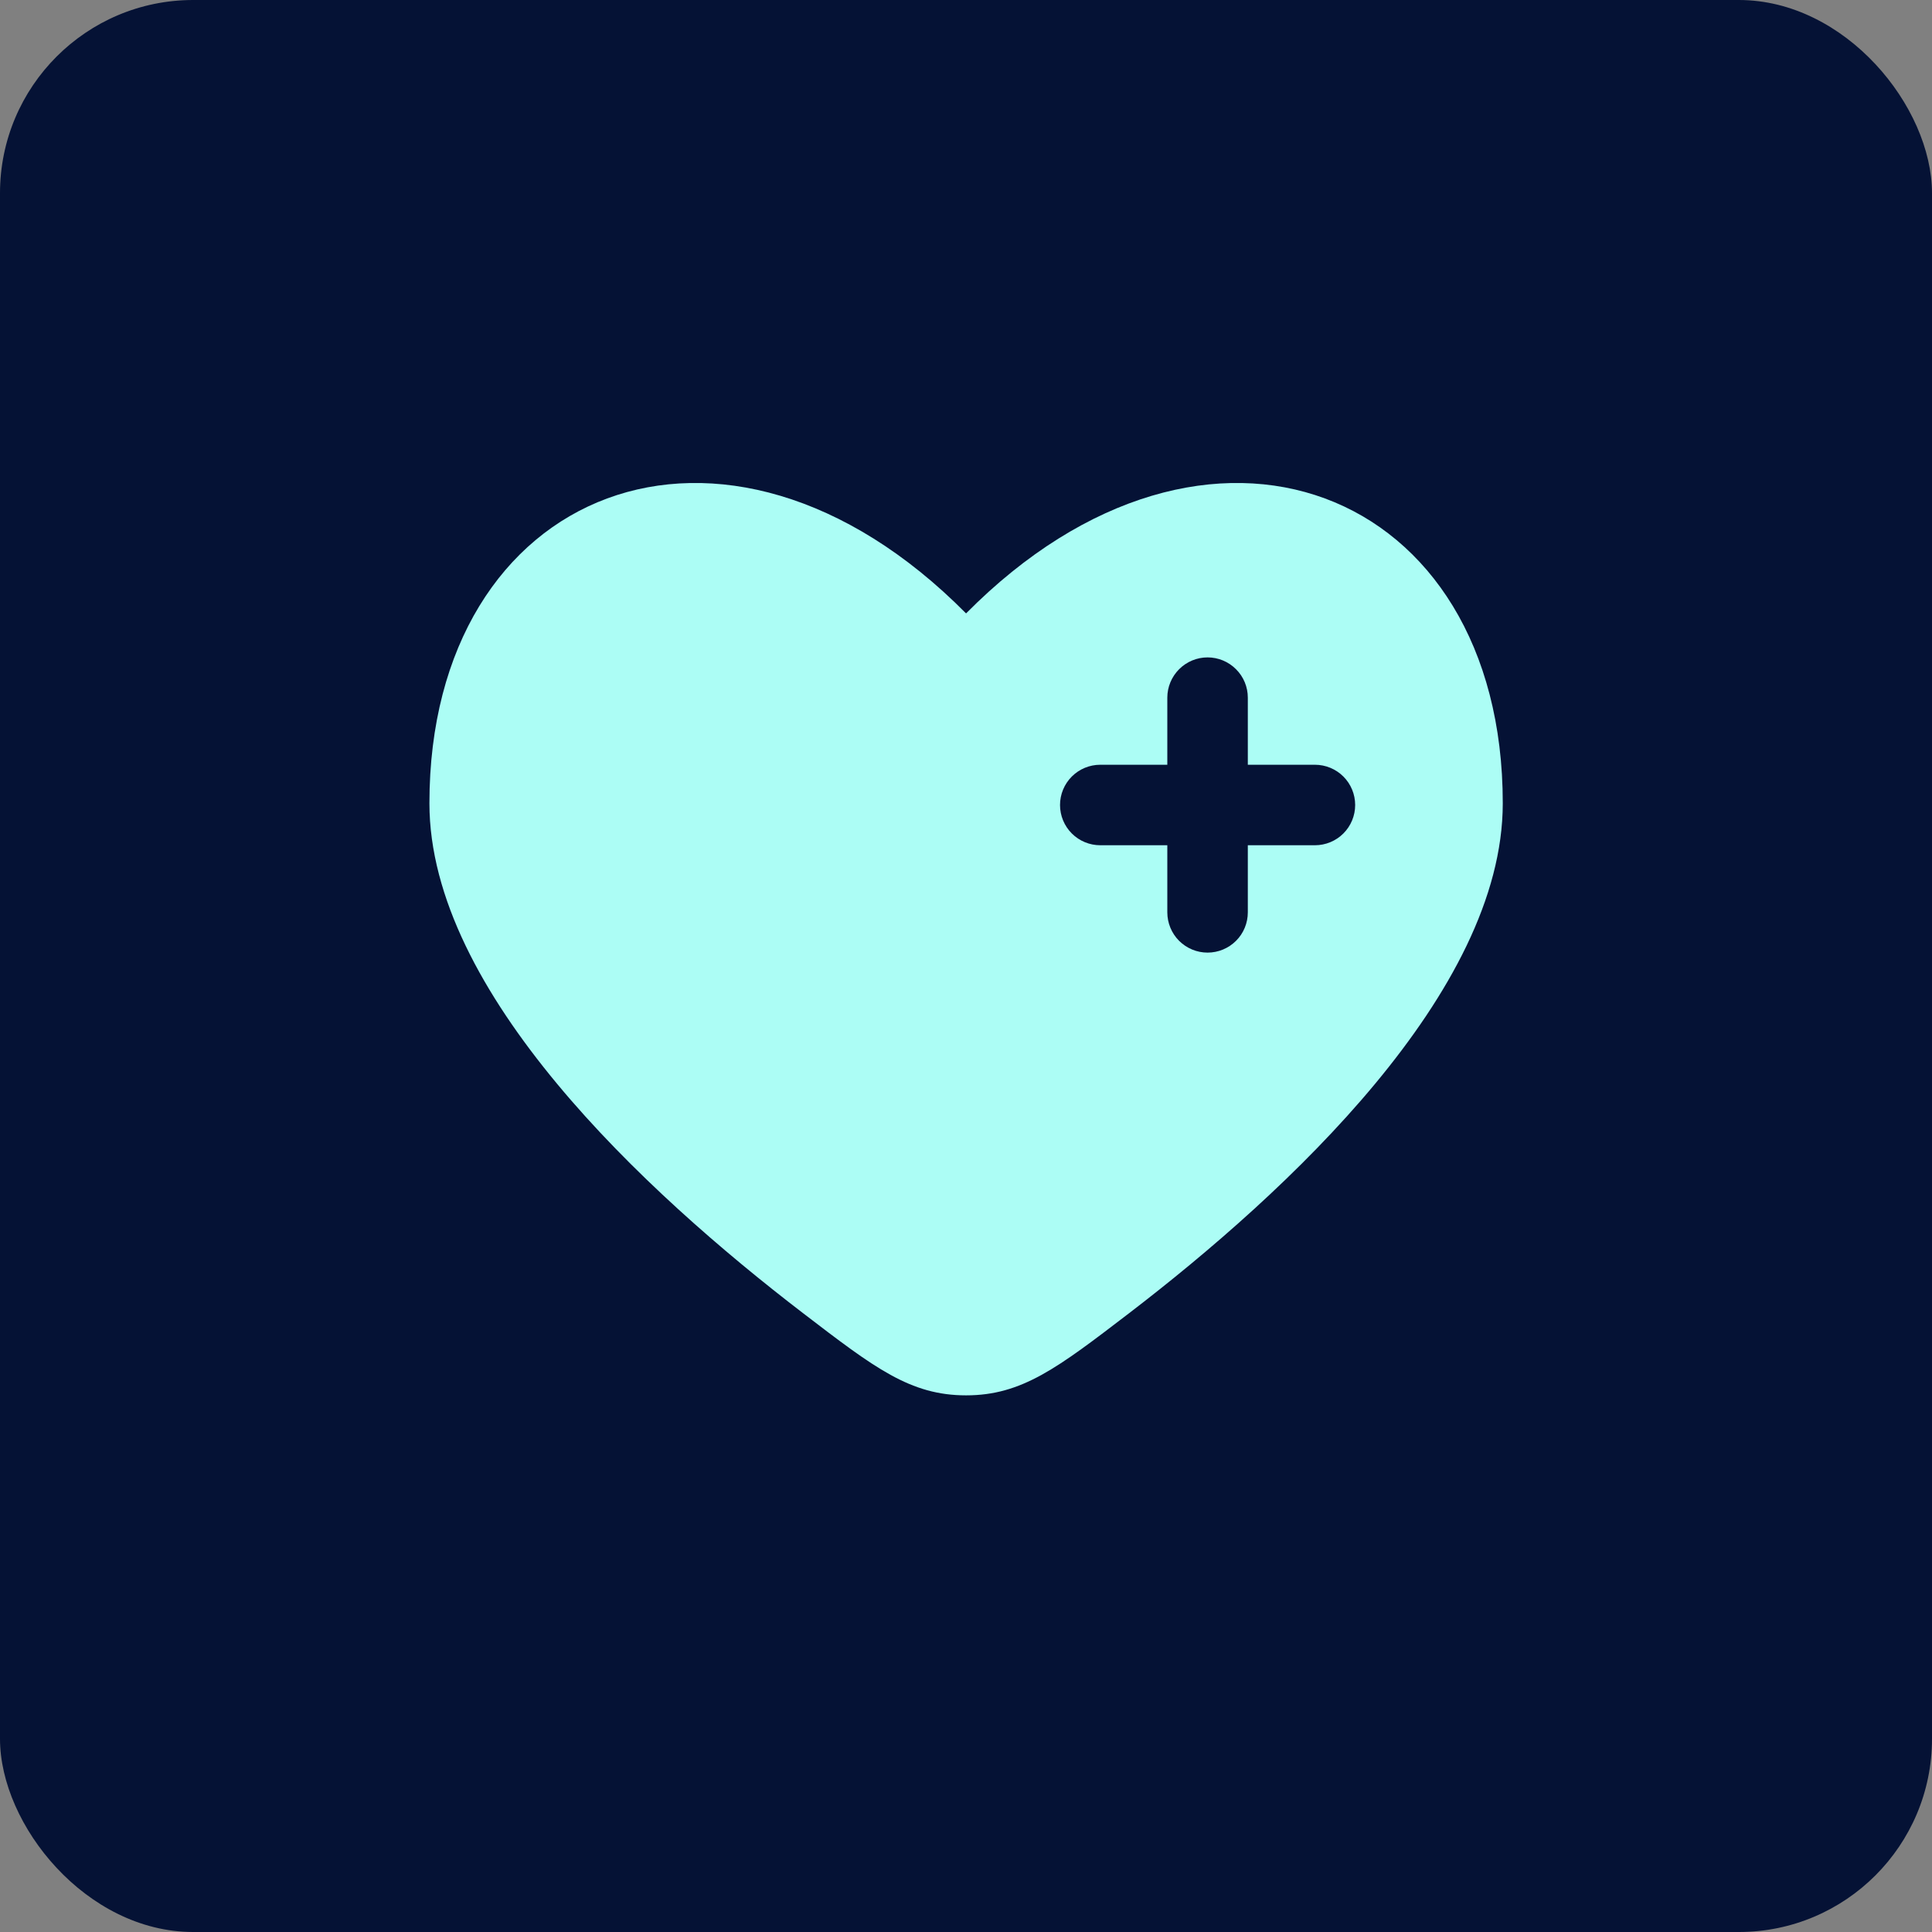 <svg xmlns="http://www.w3.org/2000/svg" width="30" height="30" viewBox="0 0 30 30" fill="none"><rect x="0" y="0" width="30" height="30" fill="#808080" stroke="none"/><rect width="30" height="30" rx="3" fill="#051235"></rect><path fill-rule="evenodd" clip-rule="evenodd" d="M12.47 20.391C10.017 18.512 6.668 15.408 6.668 12.473C6.668 7.569 11.251 5.738 15.001 9.525C18.751 5.738 23.335 7.569 23.335 12.473C23.335 15.408 19.985 18.512 17.533 20.391C16.423 21.241 15.868 21.667 15.001 21.667C14.135 21.667 13.58 21.242 12.47 20.391ZM18.751 10.208C18.917 10.208 19.076 10.274 19.193 10.392C19.311 10.509 19.376 10.668 19.376 10.833V11.875H20.418C20.584 11.875 20.743 11.941 20.86 12.058C20.977 12.175 21.043 12.334 21.043 12.5C21.043 12.666 20.977 12.825 20.86 12.942C20.743 13.059 20.584 13.125 20.418 13.125H19.376V14.167C19.376 14.332 19.311 14.492 19.193 14.609C19.076 14.726 18.917 14.792 18.751 14.792C18.585 14.792 18.427 14.726 18.309 14.609C18.192 14.492 18.126 14.332 18.126 14.167V13.125H17.085C16.919 13.125 16.76 13.059 16.643 12.942C16.526 12.825 16.46 12.666 16.46 12.5C16.46 12.334 16.526 12.175 16.643 12.058C16.76 11.941 16.919 11.875 17.085 11.875H18.126V10.833C18.126 10.668 18.192 10.509 18.309 10.392C18.427 10.274 18.585 10.208 18.751 10.208Z" fill="#ACFDF5"></path></svg>